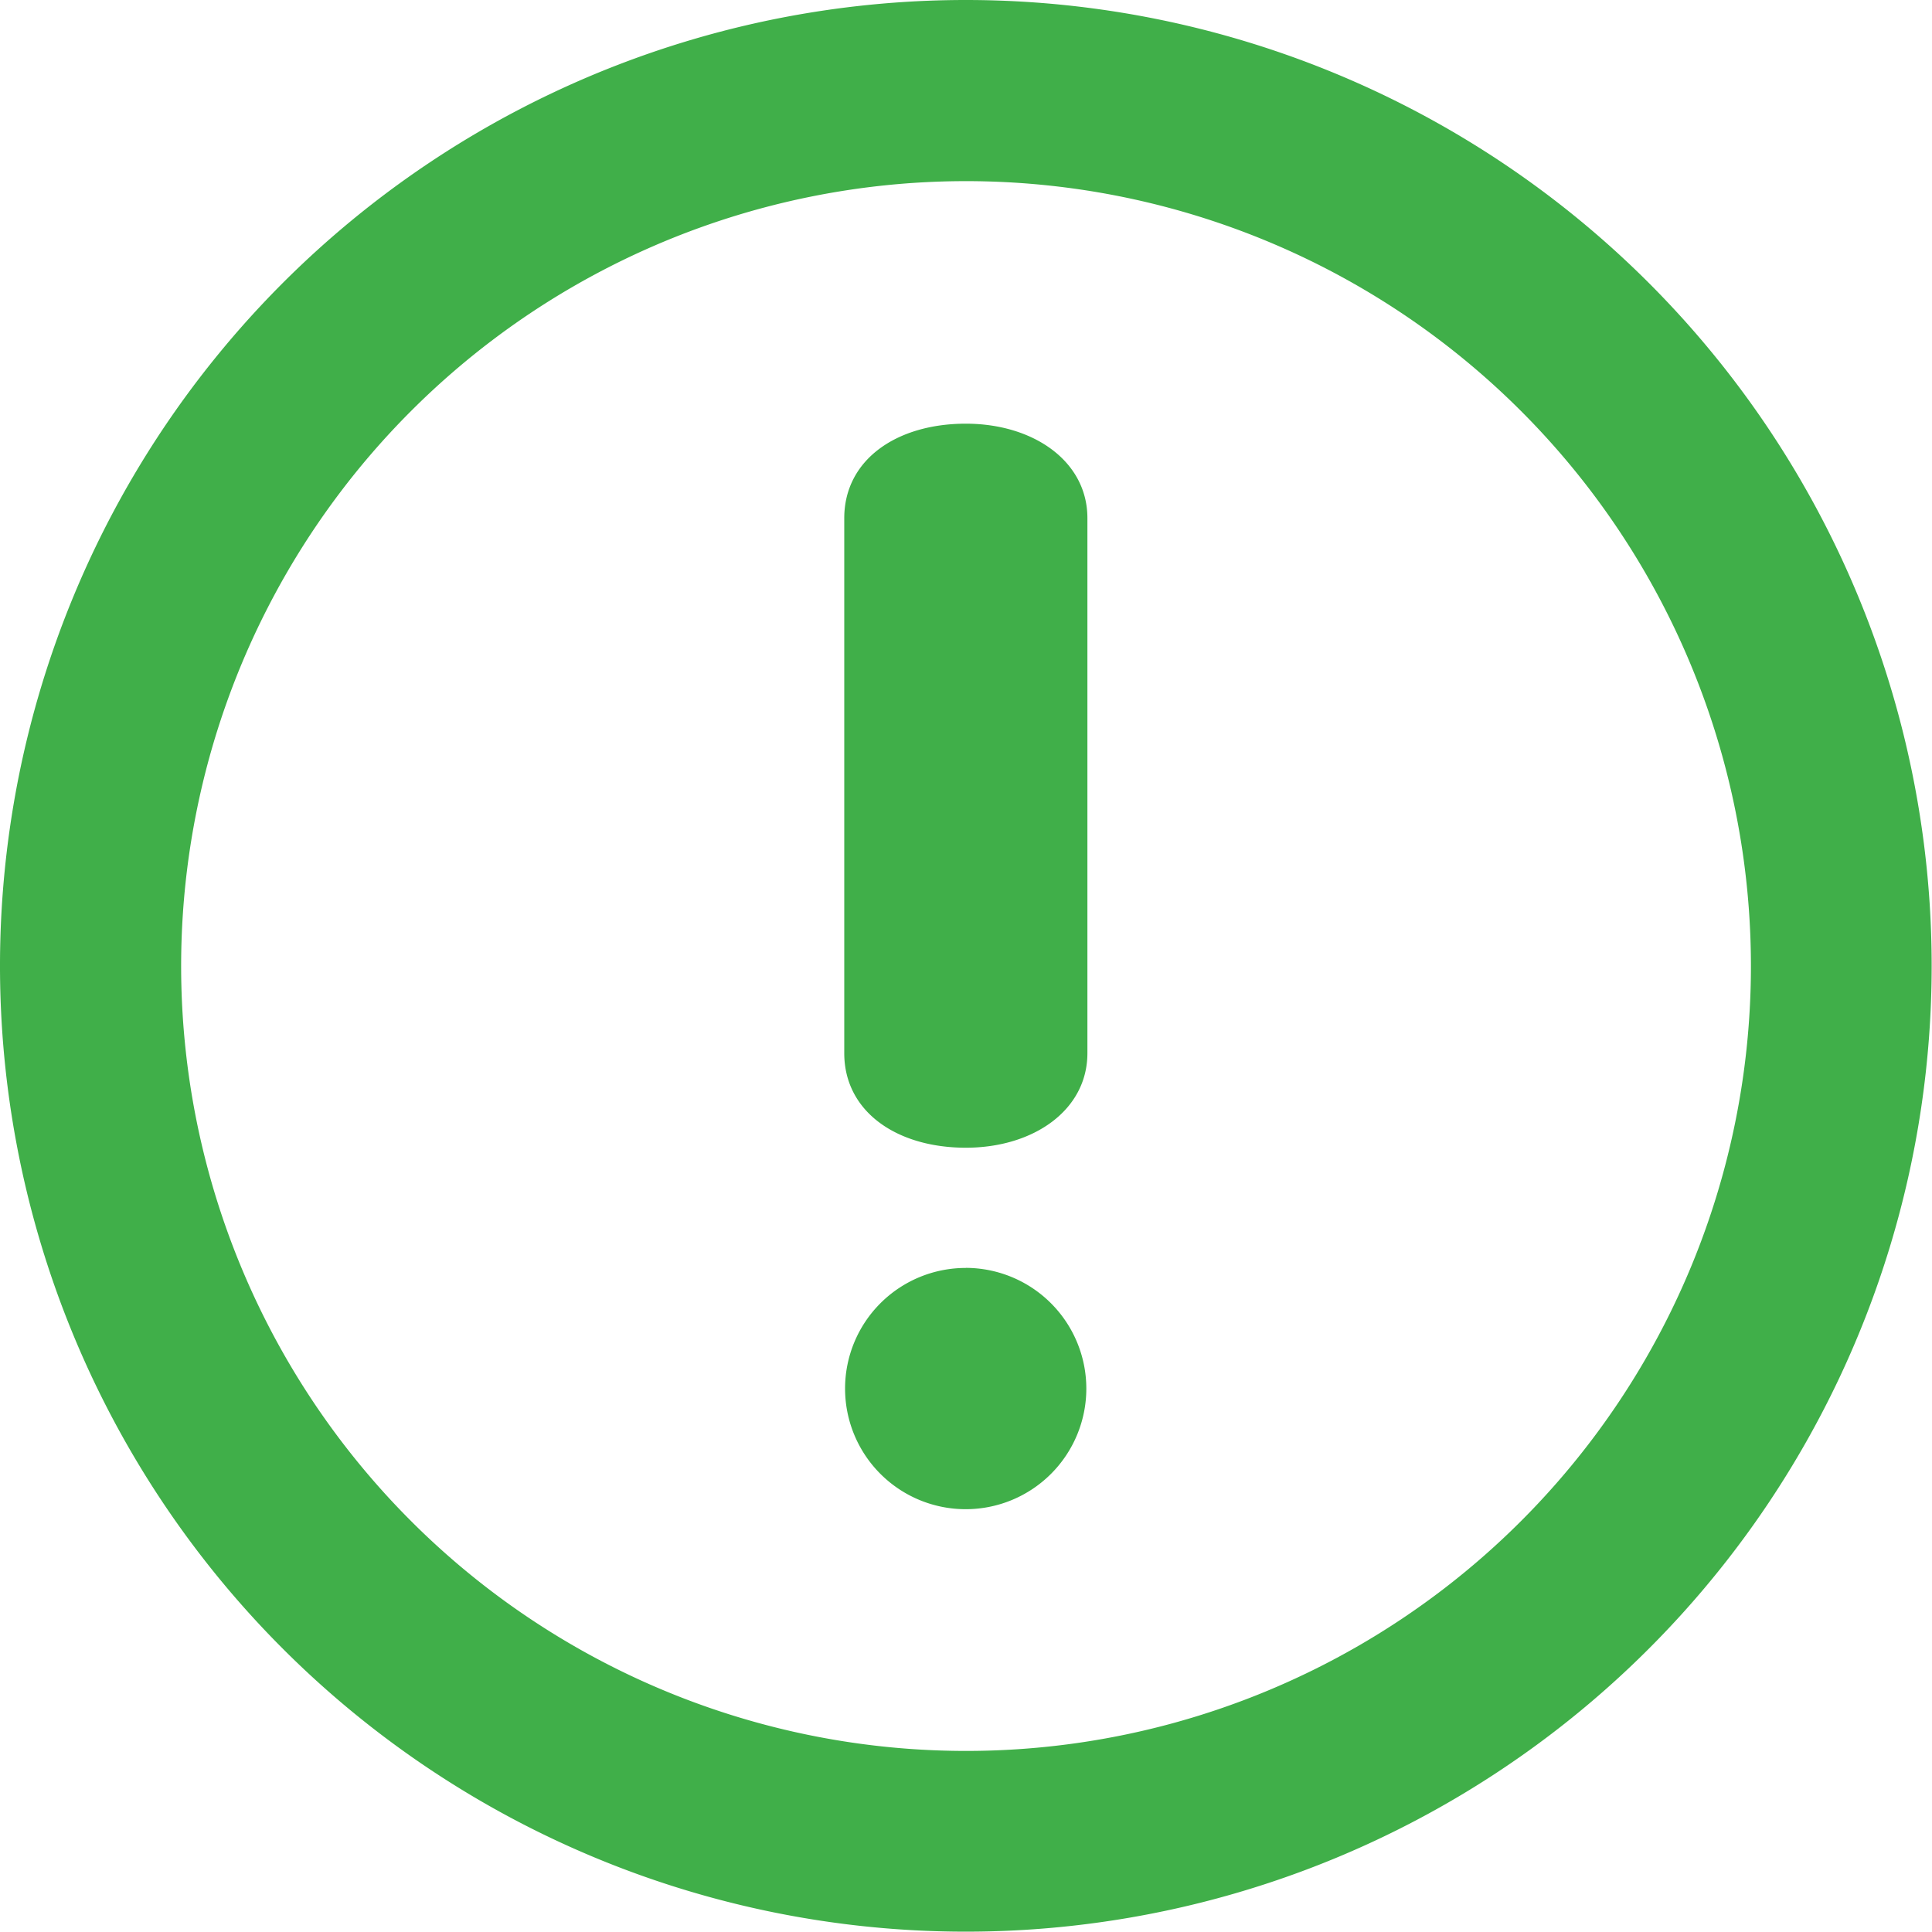 <svg xmlns="http://www.w3.org/2000/svg" viewBox="0 0 286.05 286.05"><g data-name="Layer 2"><path d="M143 0a143 143 0 10143 143A143 143 0 00143 0zm0 259.24A116.21 116.21 0 11259.24 143 116.2 116.2 0 01143 259.24zm0-196.51c-10.25 0-18 5.34-18 14v79.2c0 8.64 7.75 14 18 14 10 0 18-5.55 18-14V76.71c0-8.43-8-13.98-18-13.98zm0 125a17.86 17.86 0 1017.84 17.86A17.88 17.88 0 00143 187.72z" fill="#40af49" data-name="Layer 1"/></g></svg>